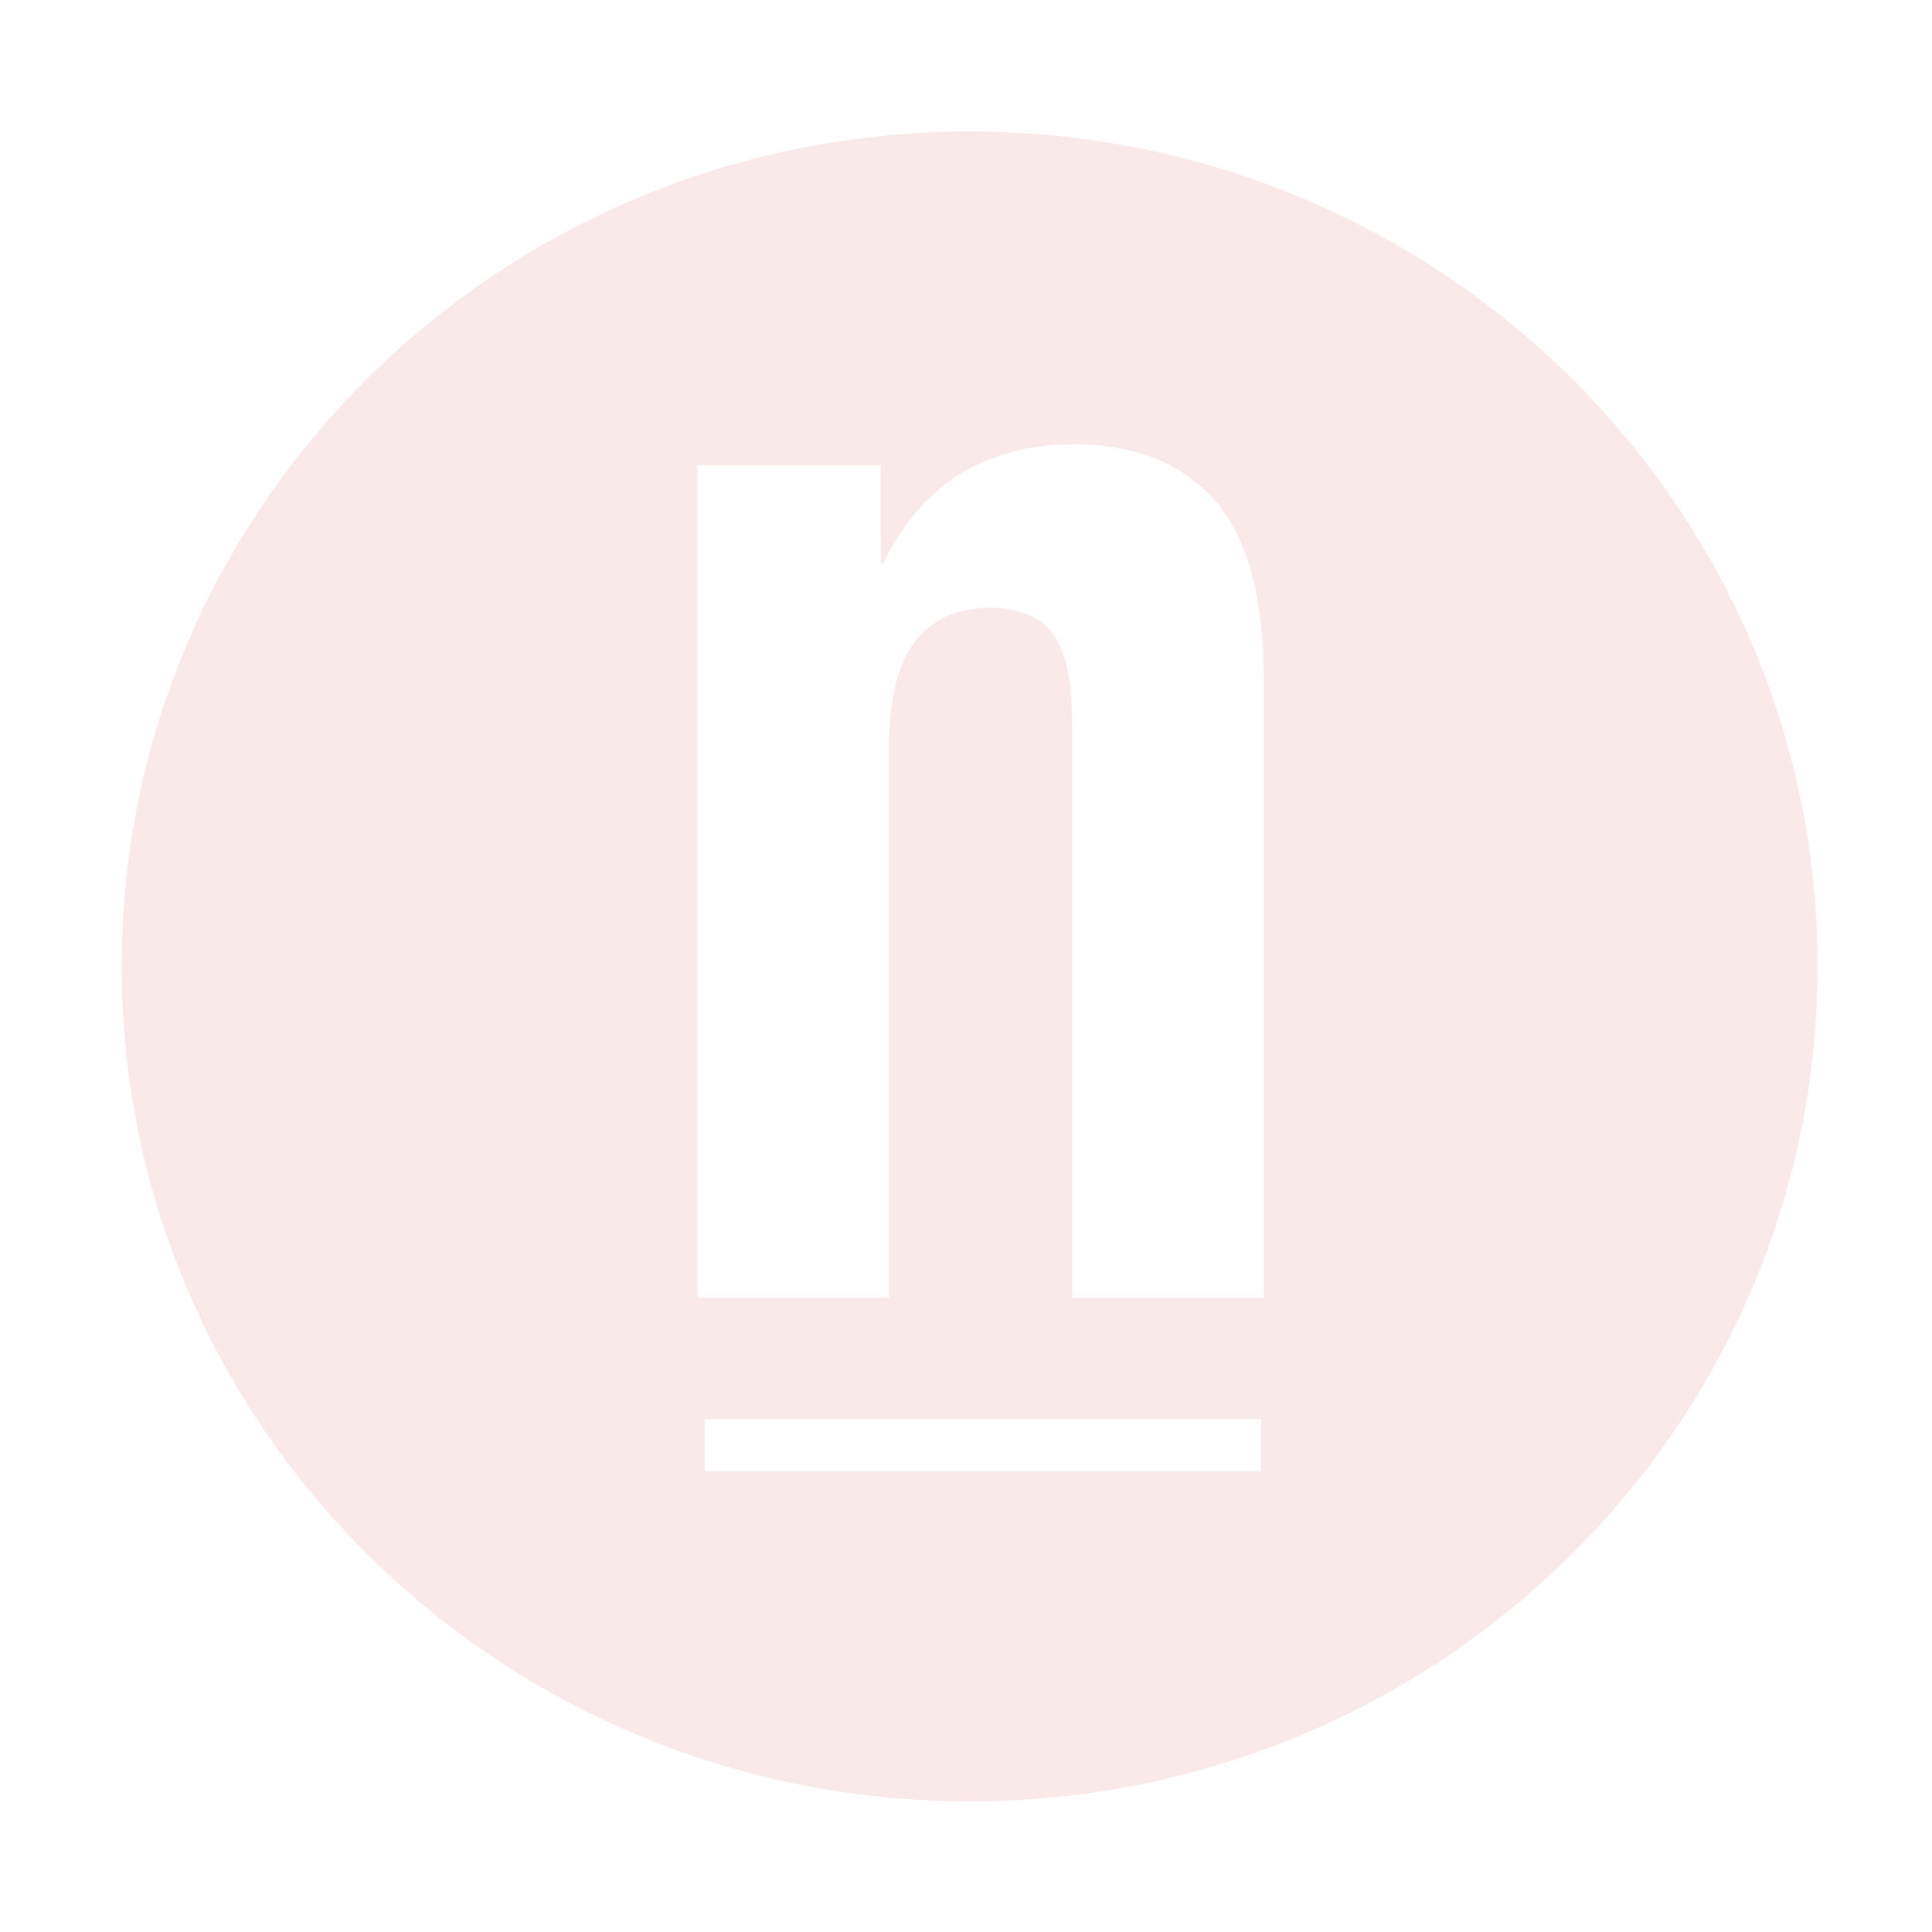 <svg width="270" height="270" viewBox="0 0 270 270" fill="none" xmlns="http://www.w3.org/2000/svg">
<rect width="270" height="270" fill="white"/>
<g opacity="0.09">
<path fill-rule="evenodd" clip-rule="evenodd" d="M254 135.044C254 199.496 200.925 251.74 135.48 251.74C70.034 251.74 17 199.496 17 135.044C17 70.591 70.034 18.387 135.48 18.387C200.884 18.346 254 70.551 254 135.044Z" fill="#BF0D0D"/>
<path fill-rule="evenodd" clip-rule="evenodd" d="M123.094 65.012V78.698H123.432C126.273 72.941 129.951 68.73 134.467 66.067C138.982 63.408 144.149 62.076 149.965 62.076C158.523 62.076 165.109 64.668 169.719 69.852C174.328 75.041 176.628 83.472 176.628 95.137V181.357H149.82V101.17C149.82 95.111 148.914 90.895 147.109 88.529C145.298 86.147 142.395 84.953 138.395 84.953C128.968 84.953 124.265 91.361 124.265 104.193V181.352H97.451V65.012H123.094Z" fill="white"/>
<path fill-rule="evenodd" clip-rule="evenodd" d="M98.469 198.308H176.234V205.6H98.469V198.308Z" fill="white"/>
</g>
</svg>
